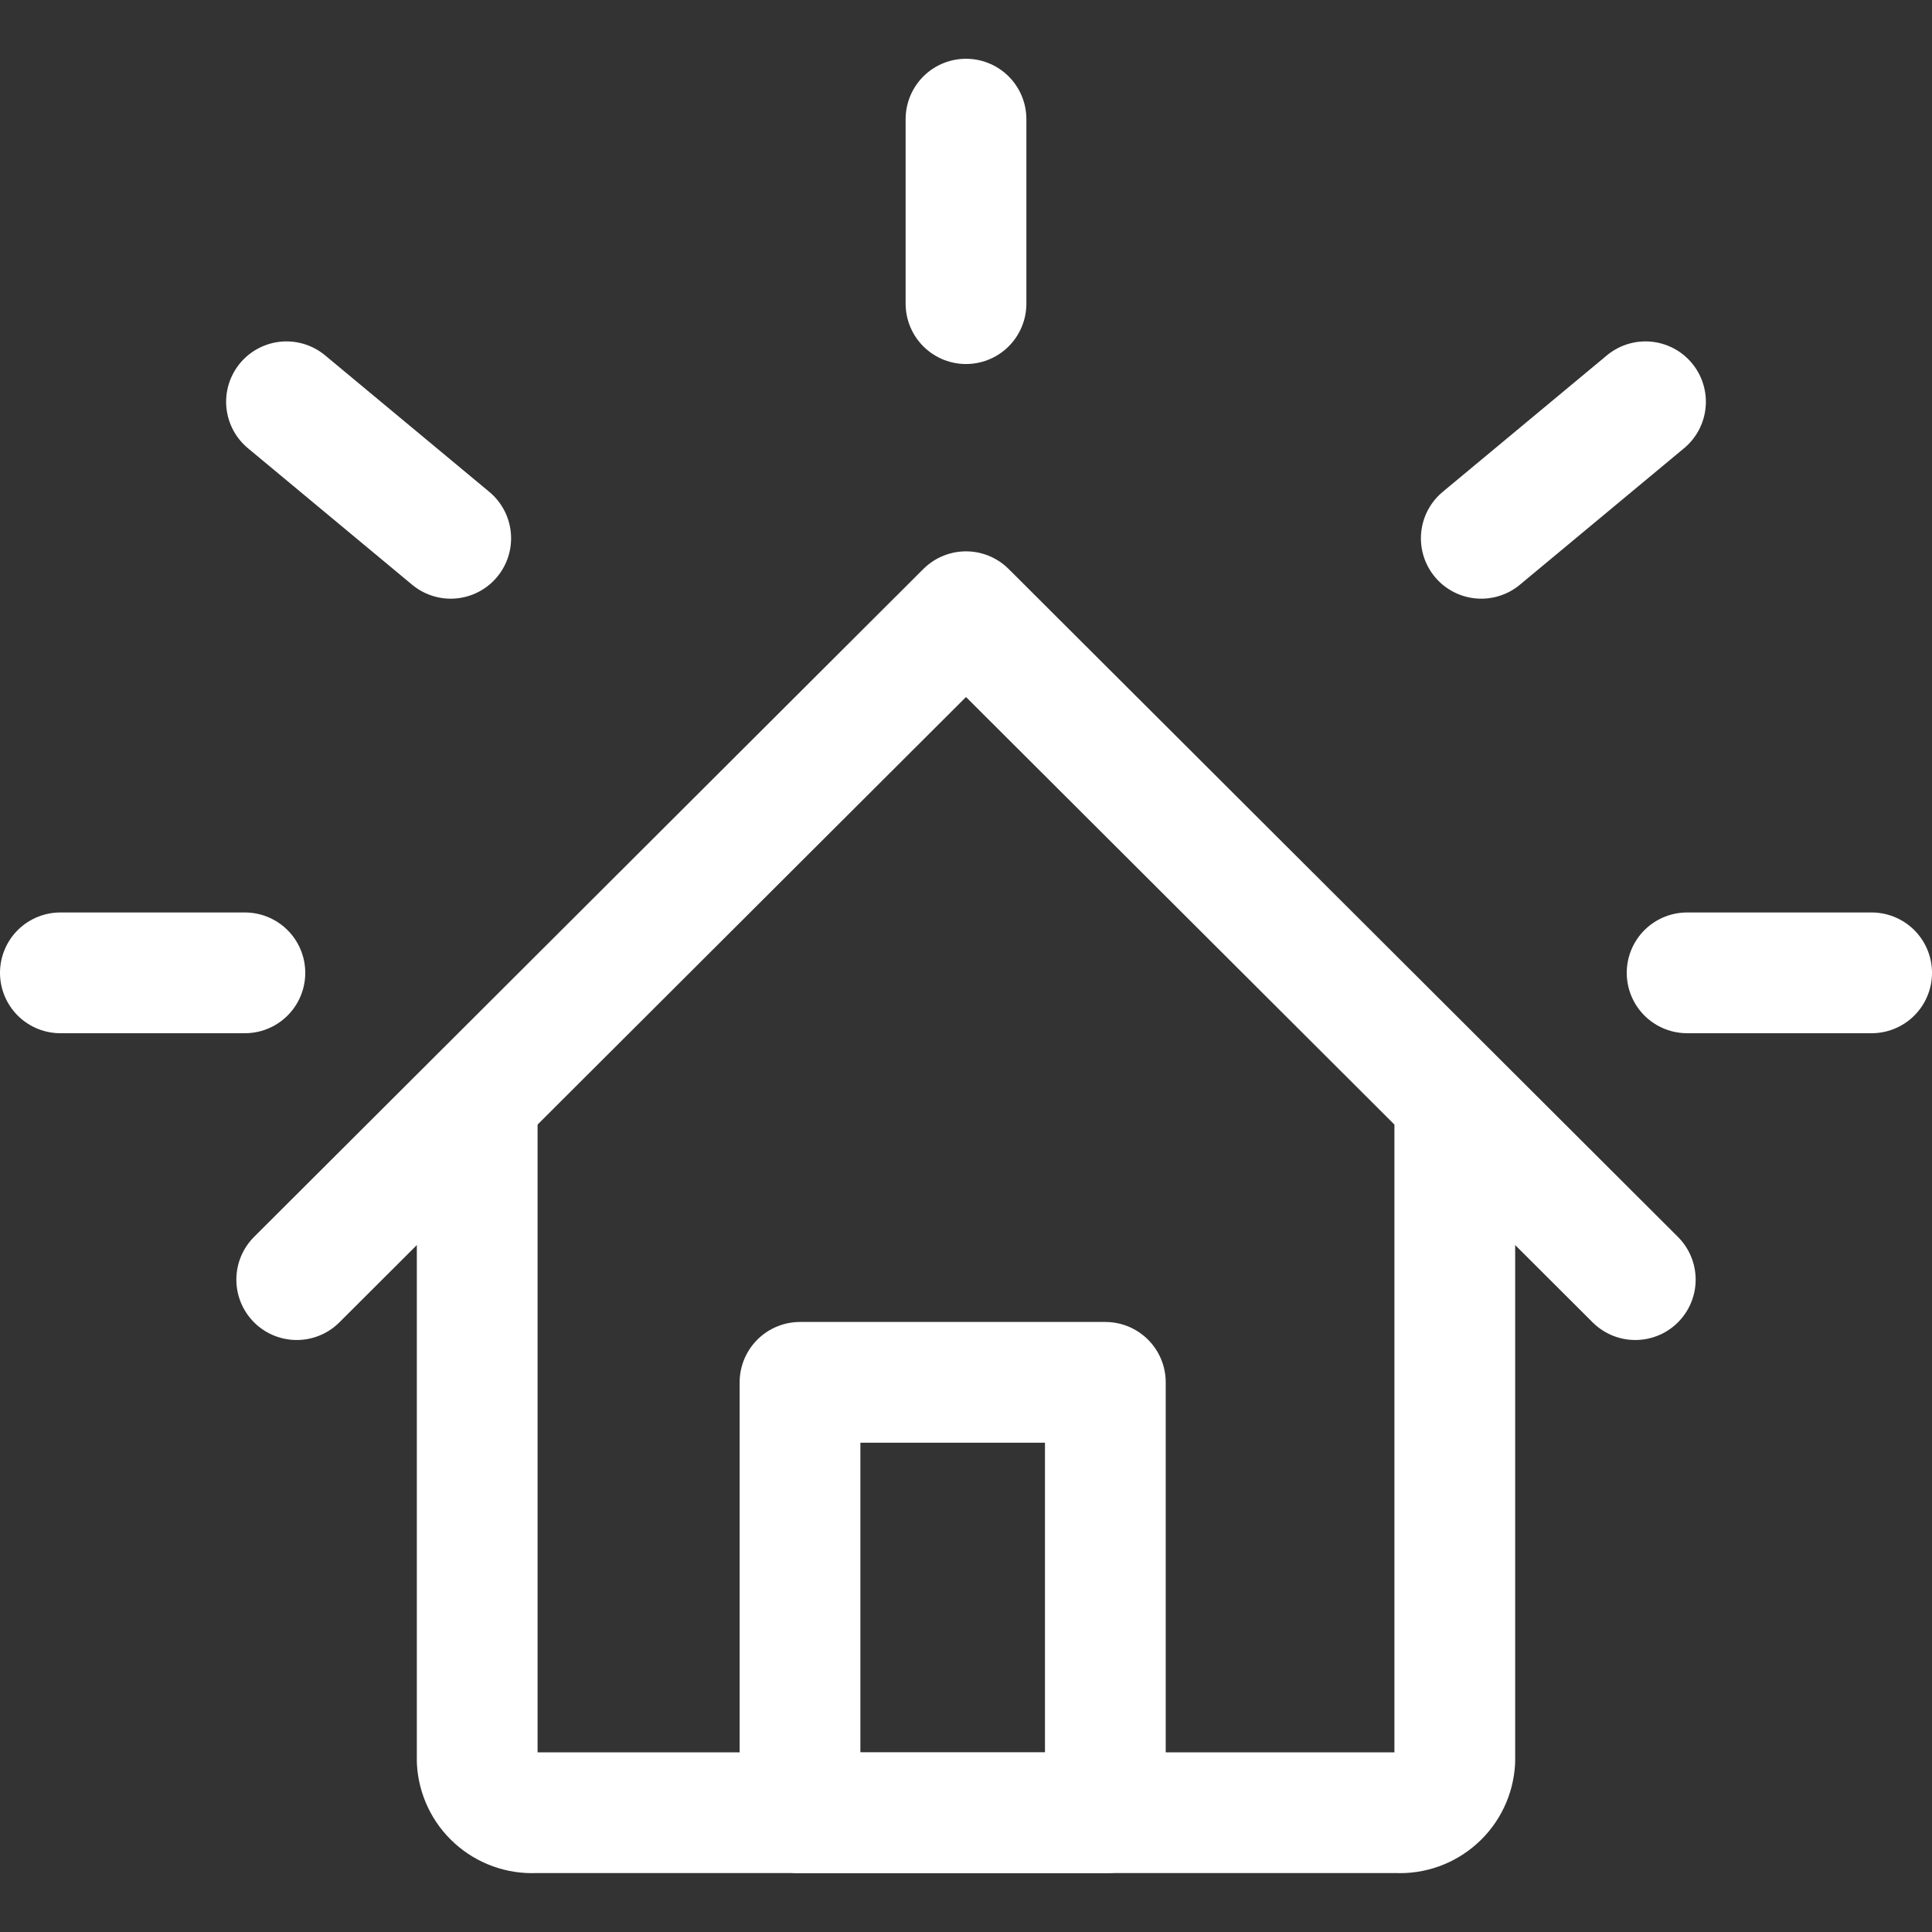 <svg width="24" height="24" viewBox="0 0 24 24" fill="none" xmlns="http://www.w3.org/2000/svg">
<rect x="0" y="0" width="24" height="24" fill="#333333" stroke="none"/>
<g clip-path="url(#clip0_30949_634)">
<path d="M5.928 13.674V21.874C5.938 22.054 6.018 22.223 6.152 22.343C6.286 22.464 6.462 22.527 6.642 22.518H17.358C17.538 22.527 17.714 22.464 17.848 22.343C17.982 22.223 18.062 22.054 18.072 21.874V13.674" stroke="white" stroke-width="1.5" stroke-linecap="round" stroke-linejoin="round"/>
<path d="M3.686 15.896L12 7.599L20.314 15.896" stroke="white" stroke-width="1.5" stroke-linecap="round" stroke-linejoin="round"/>
<path d="M9.938 17.172H13.731V22.52H9.938V17.172Z" stroke="white" stroke-width="1.5" stroke-linecap="round" stroke-linejoin="round"/>
<path d="M12 1.48V3.772" stroke="white" stroke-width="1.5" stroke-linecap="round" stroke-linejoin="round"/>
<path d="M0.75 12.085H3.042" stroke="white" stroke-width="1.5" stroke-linecap="round" stroke-linejoin="round"/>
<path d="M3.559 4.991L5.599 6.687" stroke="white" stroke-width="1.5" stroke-linecap="round" stroke-linejoin="round"/>
<path d="M23.25 12.085H20.958" stroke="white" stroke-width="1.5" stroke-linecap="round" stroke-linejoin="round"/>
<path d="M20.441 4.991L18.401 6.687" stroke="white" stroke-width="1.5" stroke-linecap="round" stroke-linejoin="round"/>
</g>
<defs>
<clipPath id="clip0_30949_634">
<rect width="24" height="24" fill="white"/>
</clipPath>
</defs>
</svg>